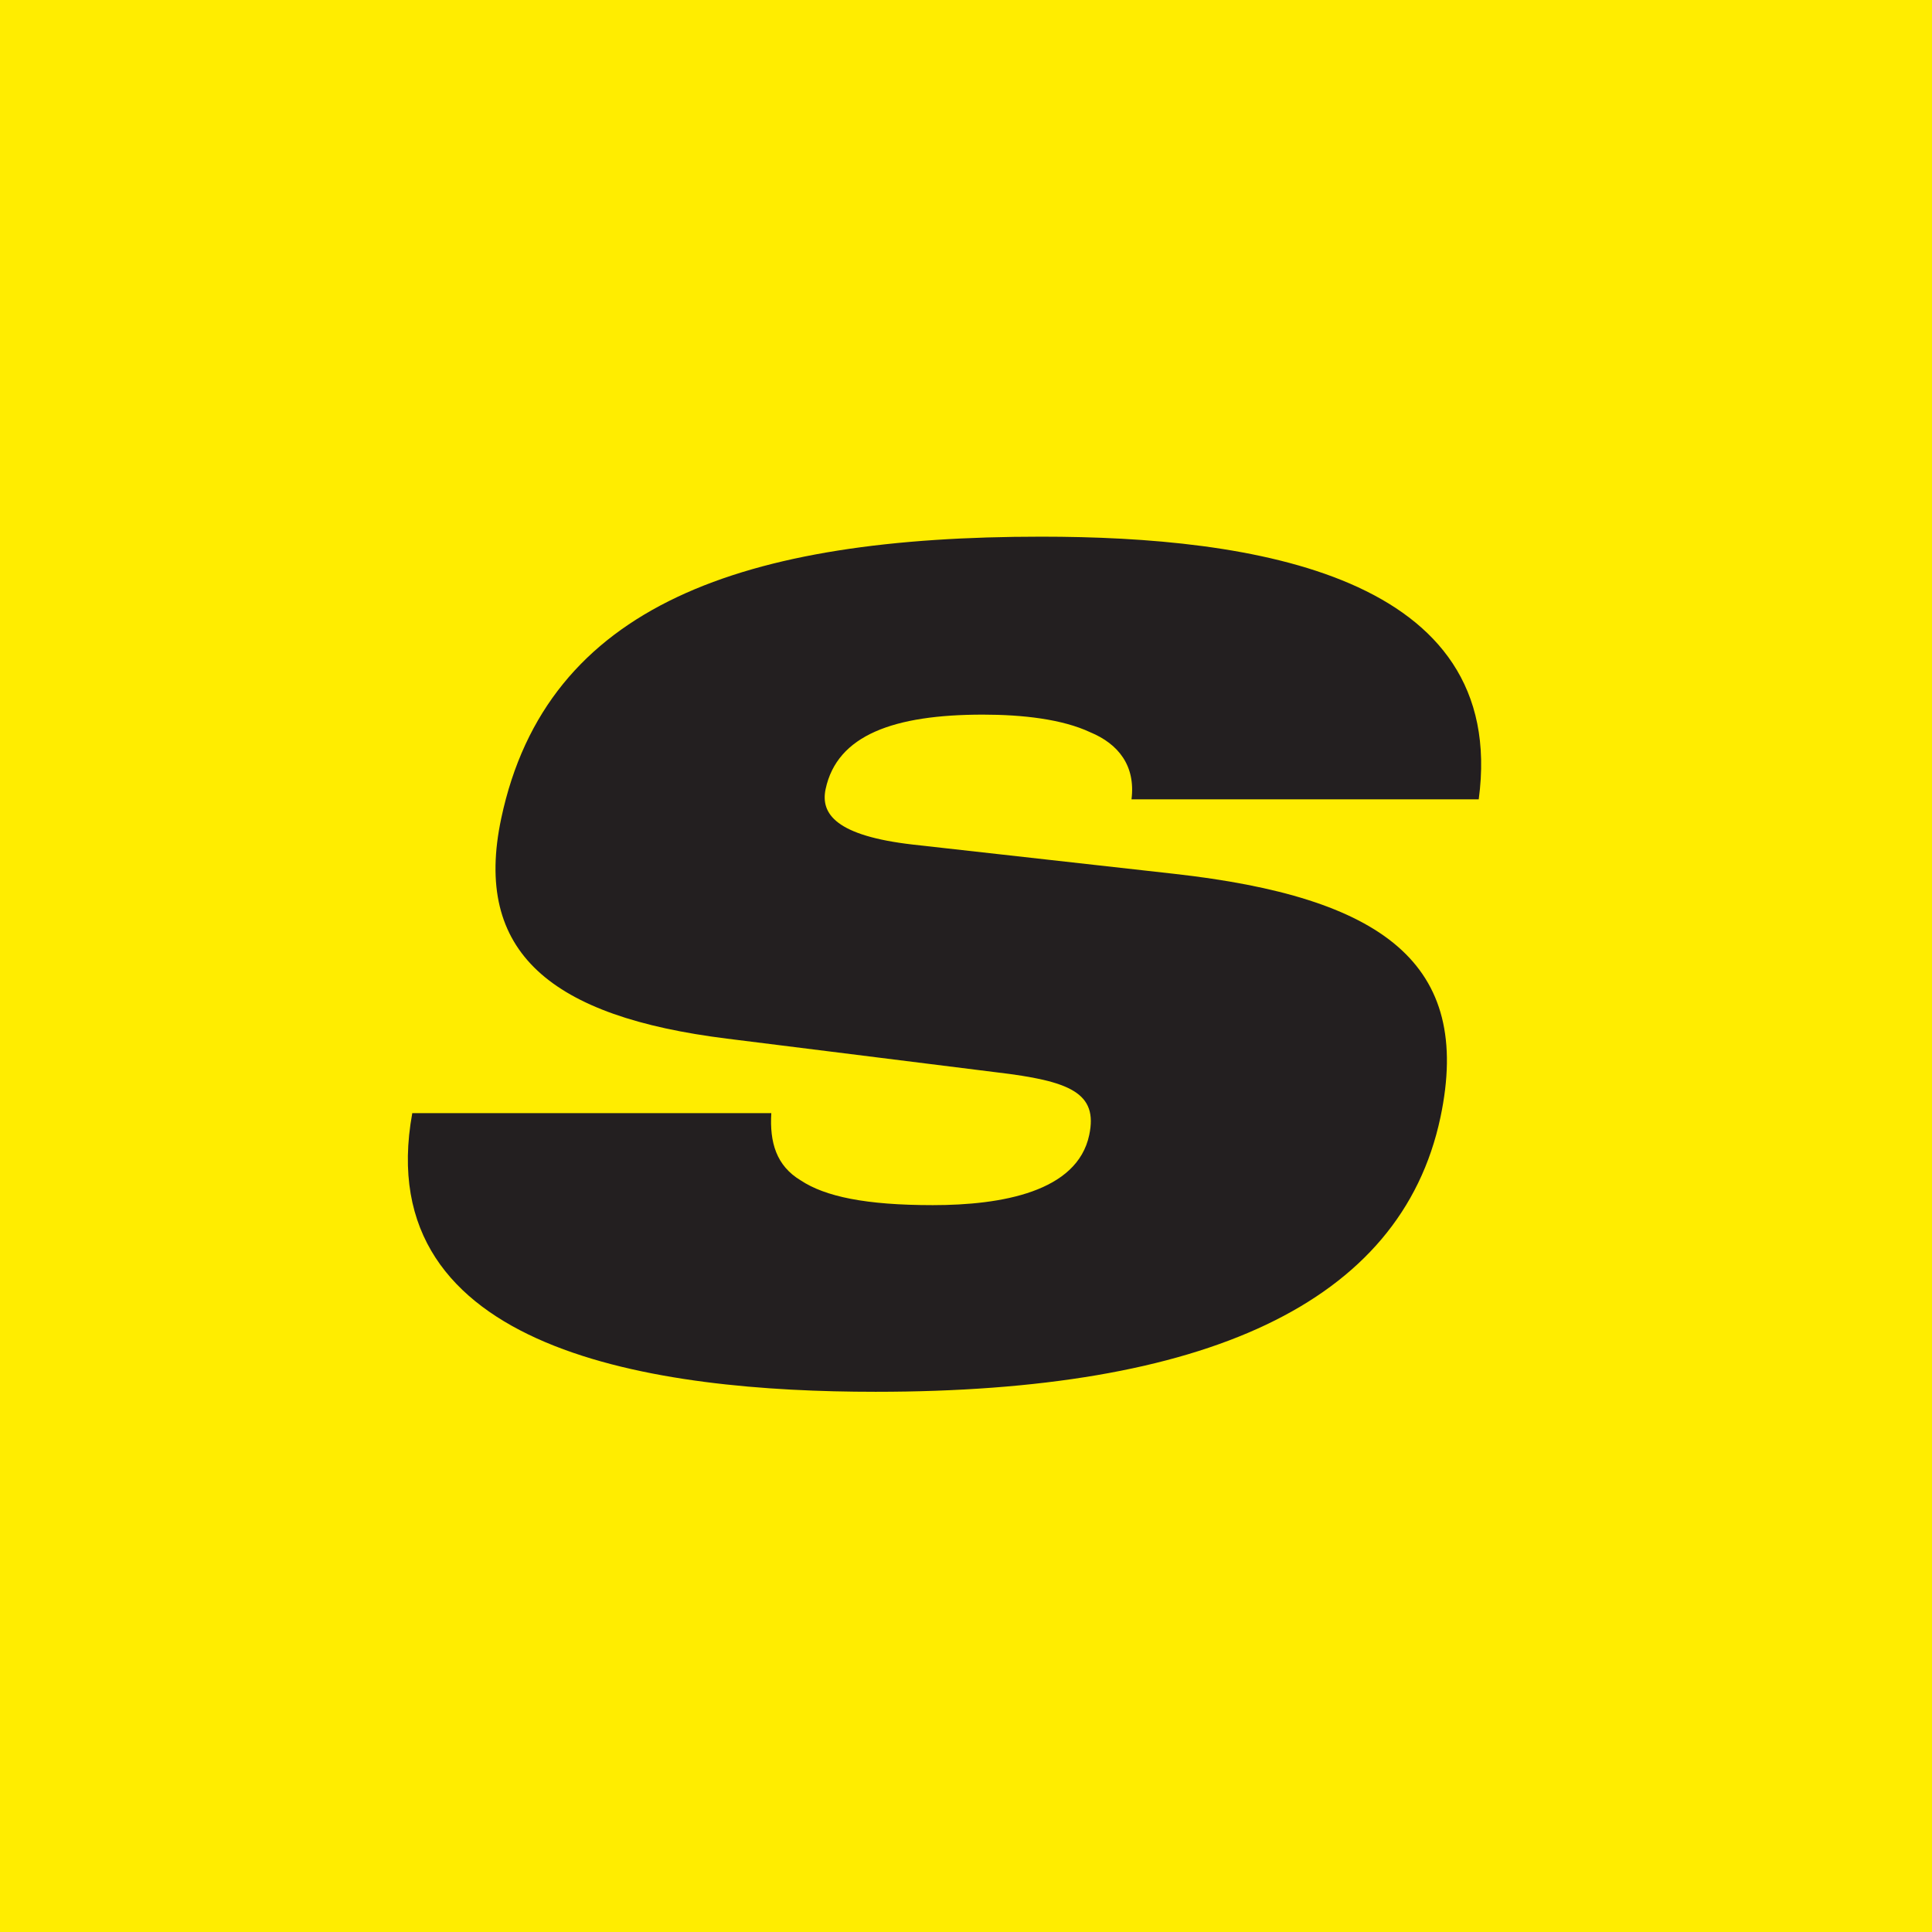 <svg xmlns="http://www.w3.org/2000/svg" viewBox="0 0 18 18">
  <g clip-path="url(#a)">
    <path fill="#FFED00" d="M0 0h18v18H0V0Z"/>
    <path fill="#231F20" d="M7.186 10.371c-.016.272.046.49.275.627.227.15.604.23 1.23.23.638 0 1.345-.123 1.457-.653.084-.394-.179-.504-.868-.585l-2.505-.313c-1.641-.204-2.371-.802-2.105-2.053C5.094 5.625 6.941 5 9.701 5c1.959 0 4.358.353 4.076 2.447h-3.235c.039-.313-.122-.516-.385-.625-.26-.122-.63-.164-.999-.164-.829 0-1.359.19-1.466.694-.049.231.098.435.815.517l2.431.272c1.939.217 2.787.83 2.482 2.27-.37 1.74-2.203 2.556-5.262 2.556-2.04 0-4.723-.366-4.317-2.596h3.345Z"/>
  </g>
  <defs>
    <clipPath id="a">
      <path fill="#fff" d="M0 0h18v18H0z"/>
    </clipPath>
  </defs>
</svg>
